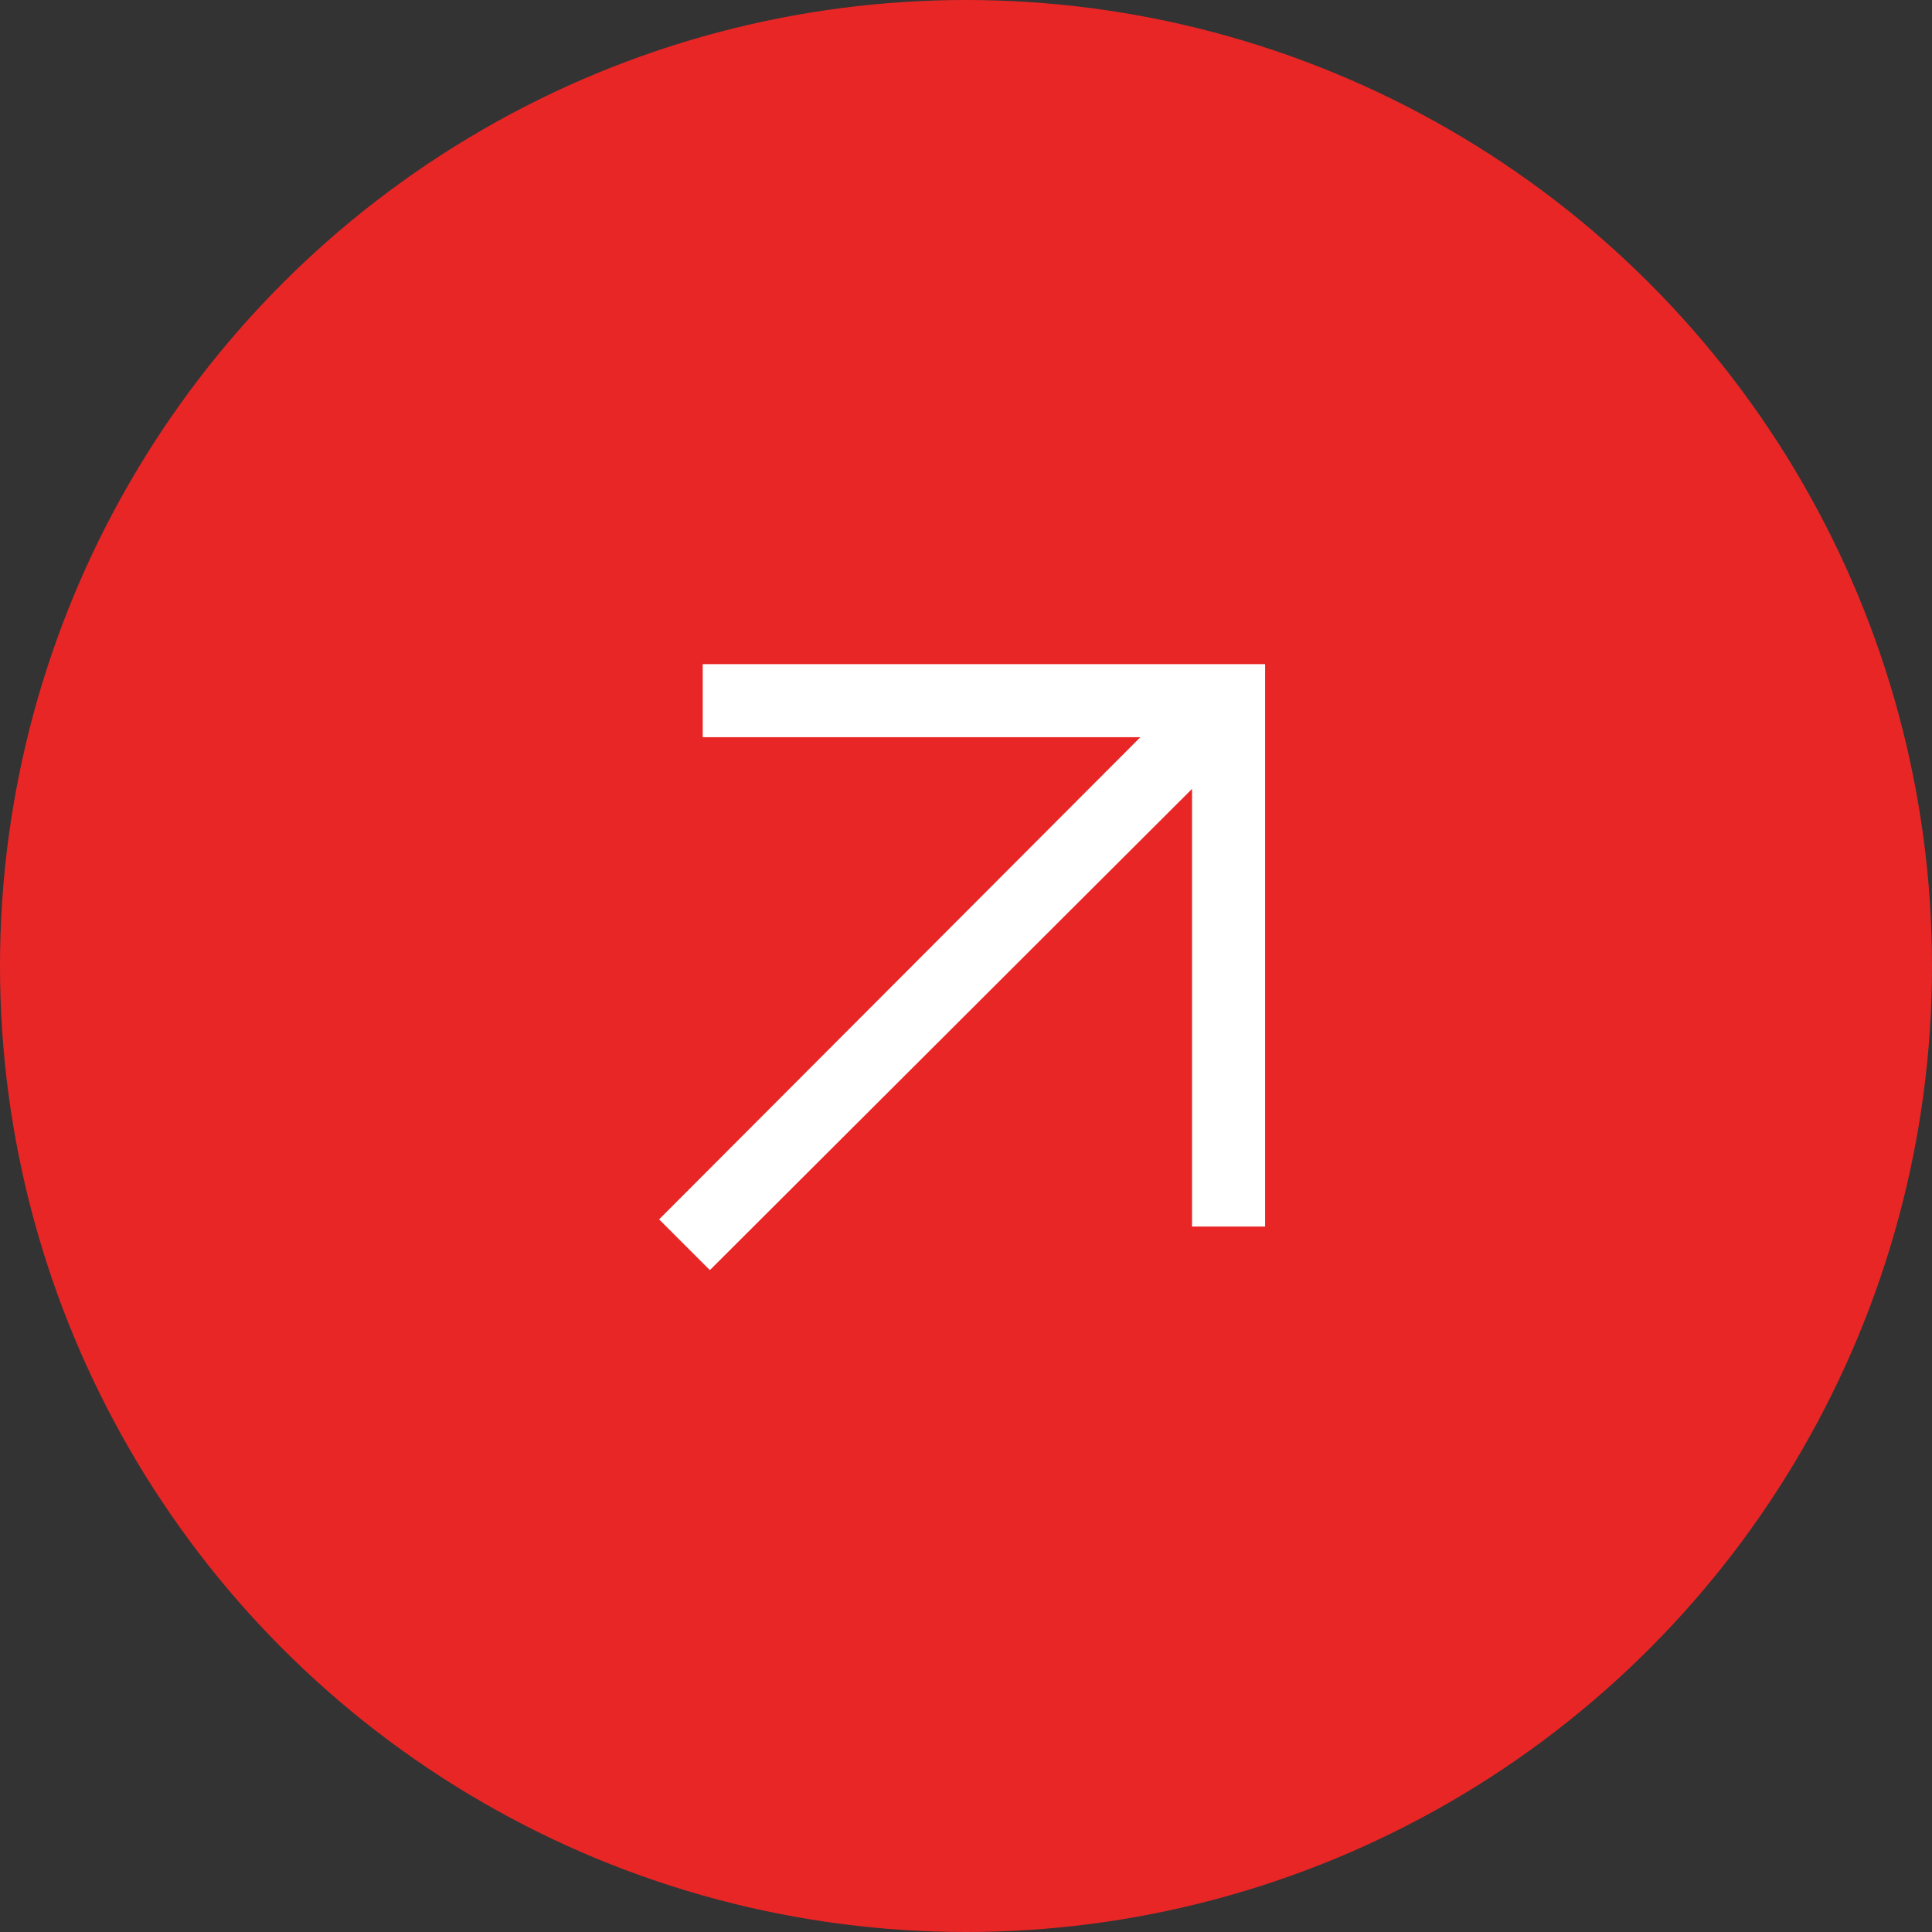 <svg width="80" height="80" viewBox="0 0 80 80" fill="none" xmlns="http://www.w3.org/2000/svg">
<rect x="0" y="0" width="80" height="80" fill="#333333" stroke="none"/>
<circle cx="40" cy="40" r="39.5" fill="#E92626" stroke="#E92626"/>
<path d="M29.395 51.886L28 50.491L48.426 30.026H29.598V28H51.886V50.289H49.86V31.46L29.395 51.886Z" fill="white" stroke="white"/>
</svg>

